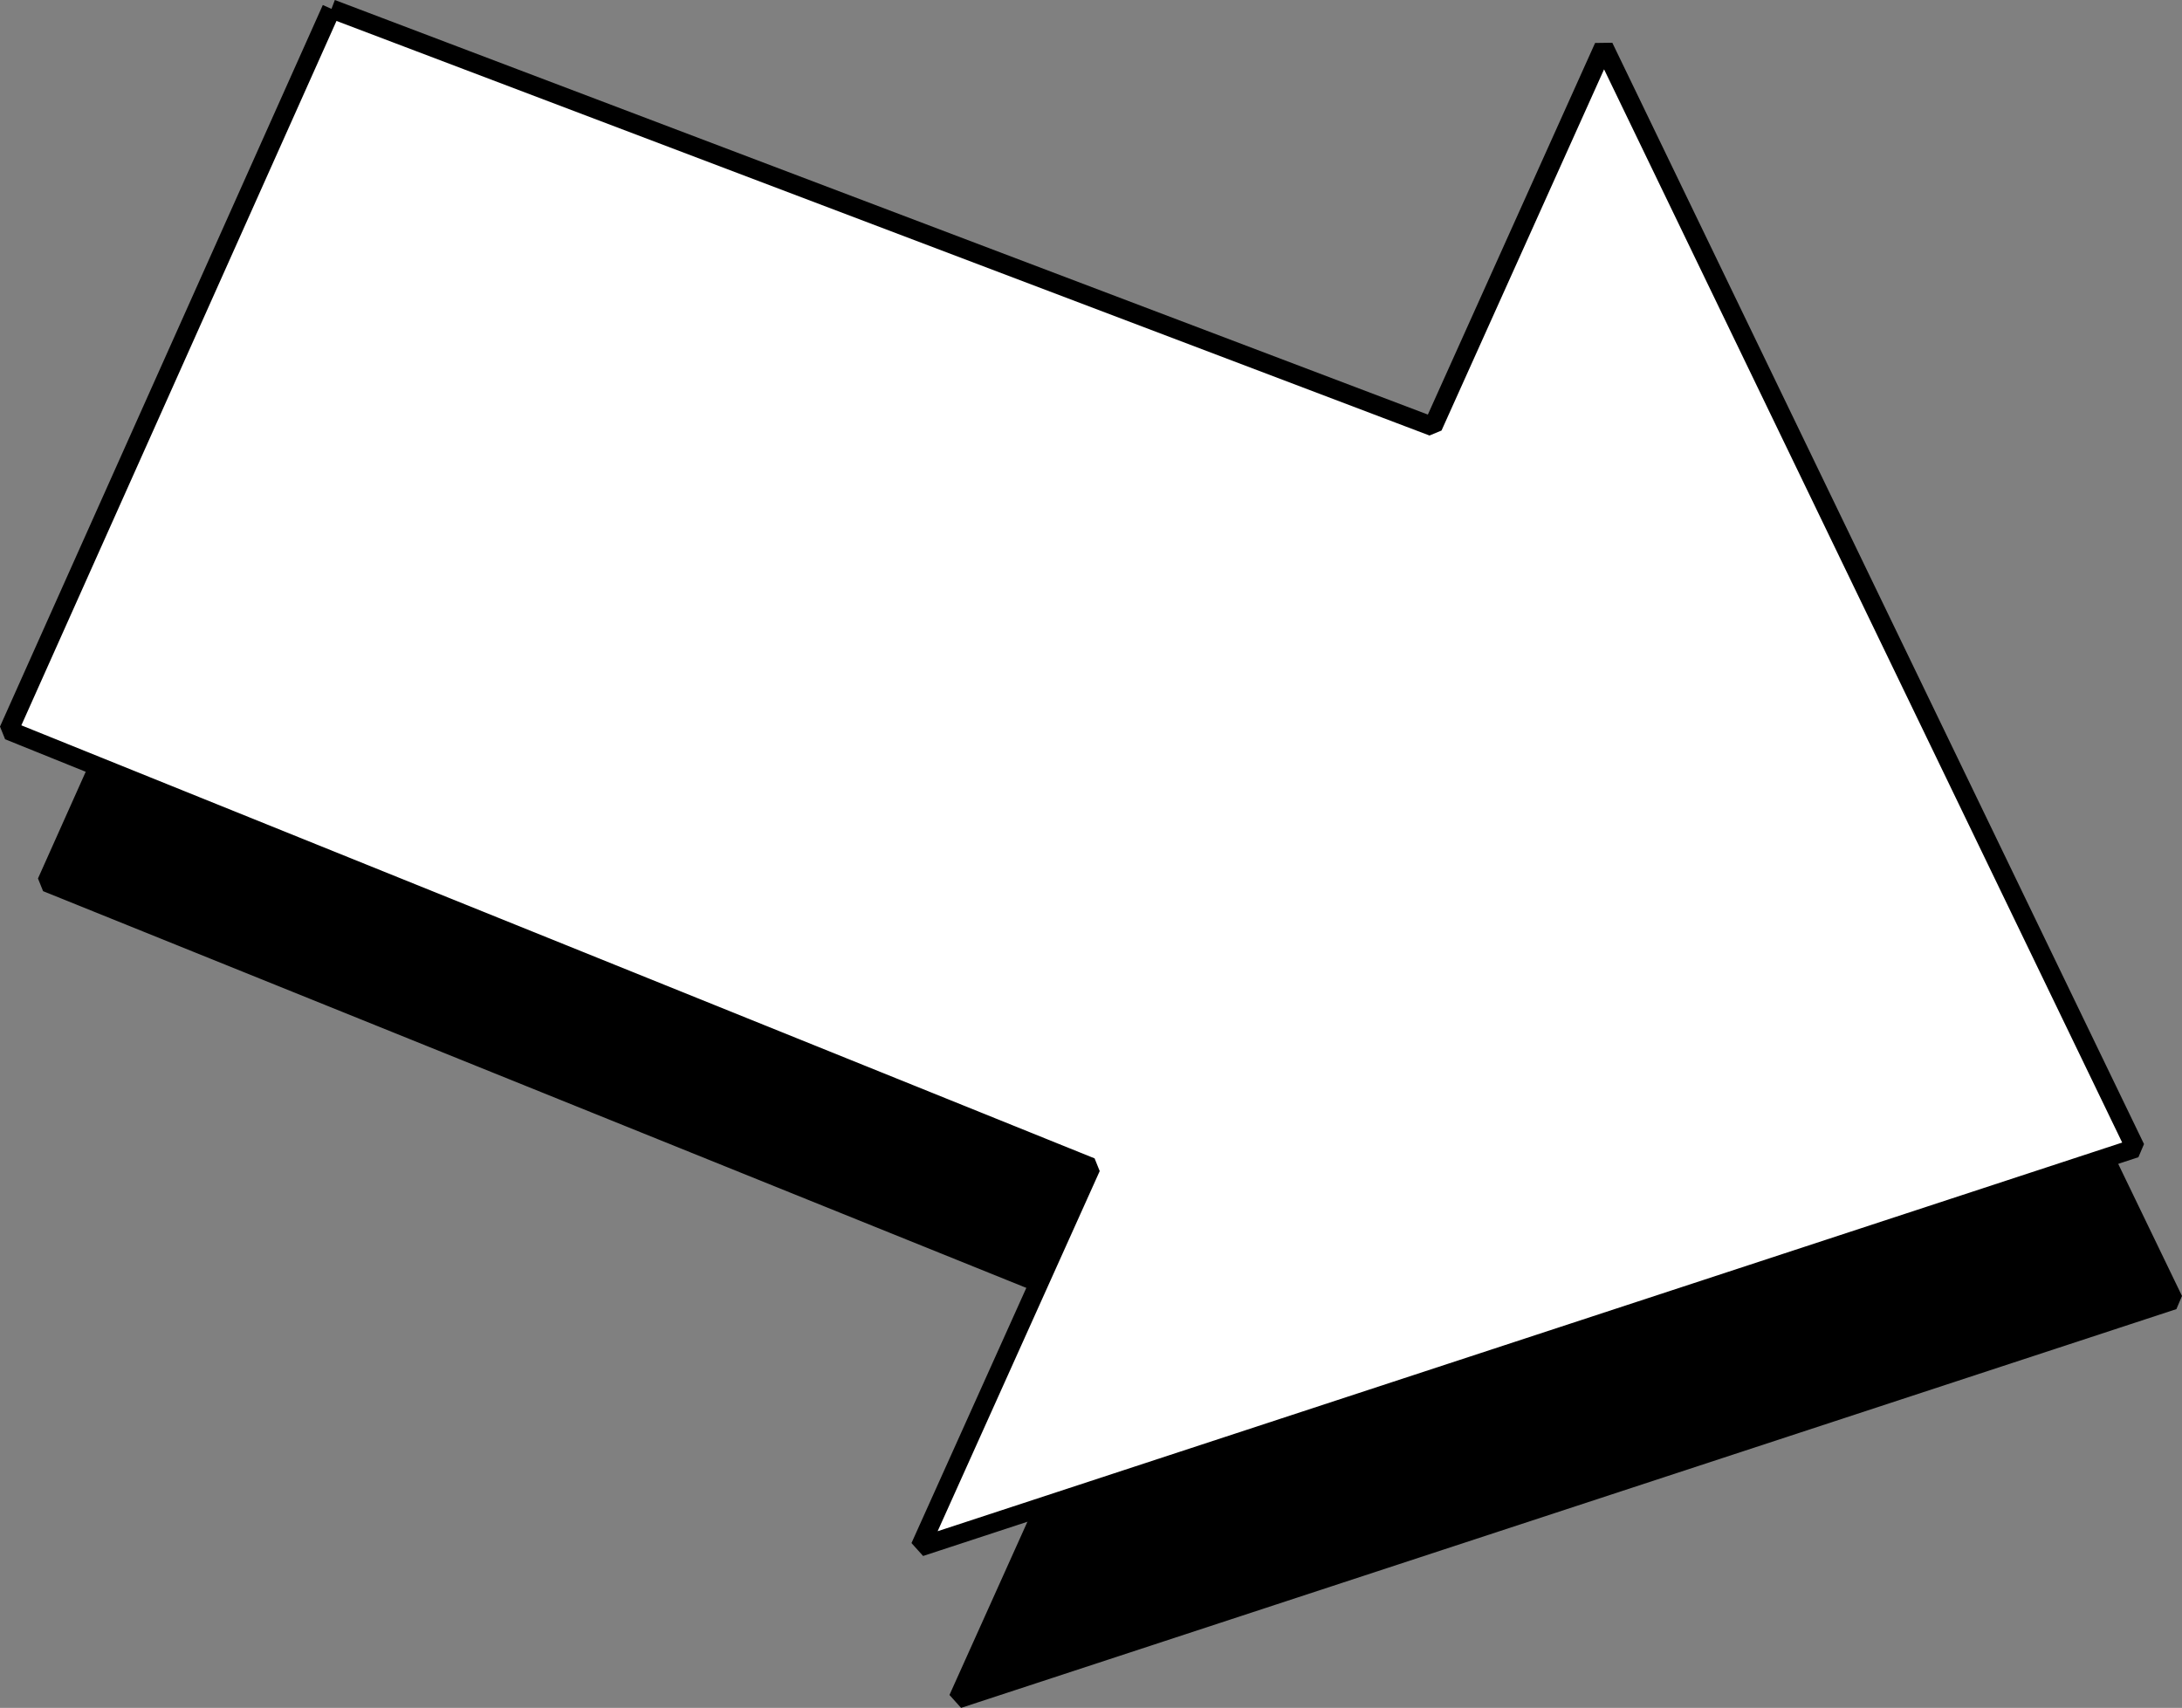 <svg xmlns="http://www.w3.org/2000/svg" width="114.907" height="89.943" version="1.2"><rect width="100%" height="100%" fill="#808080" stroke="none"/><g fill="none" fill-rule="evenodd" stroke="#000" stroke-linejoin="bevel" font-family="'Sans Serif'" font-size="12.5" font-weight="400"><path fill="#000" d="m19.456 8.468-17 38 57 23-9 20 64-21-28-58-9 20-58-22" vector-effect="non-scaling-stroke"/><path fill="#fff" d="m17.456.468-17 38 57 23-9 20 64-21-28-58-9 20-58-22" vector-effect="non-scaling-stroke"/></g></svg>
